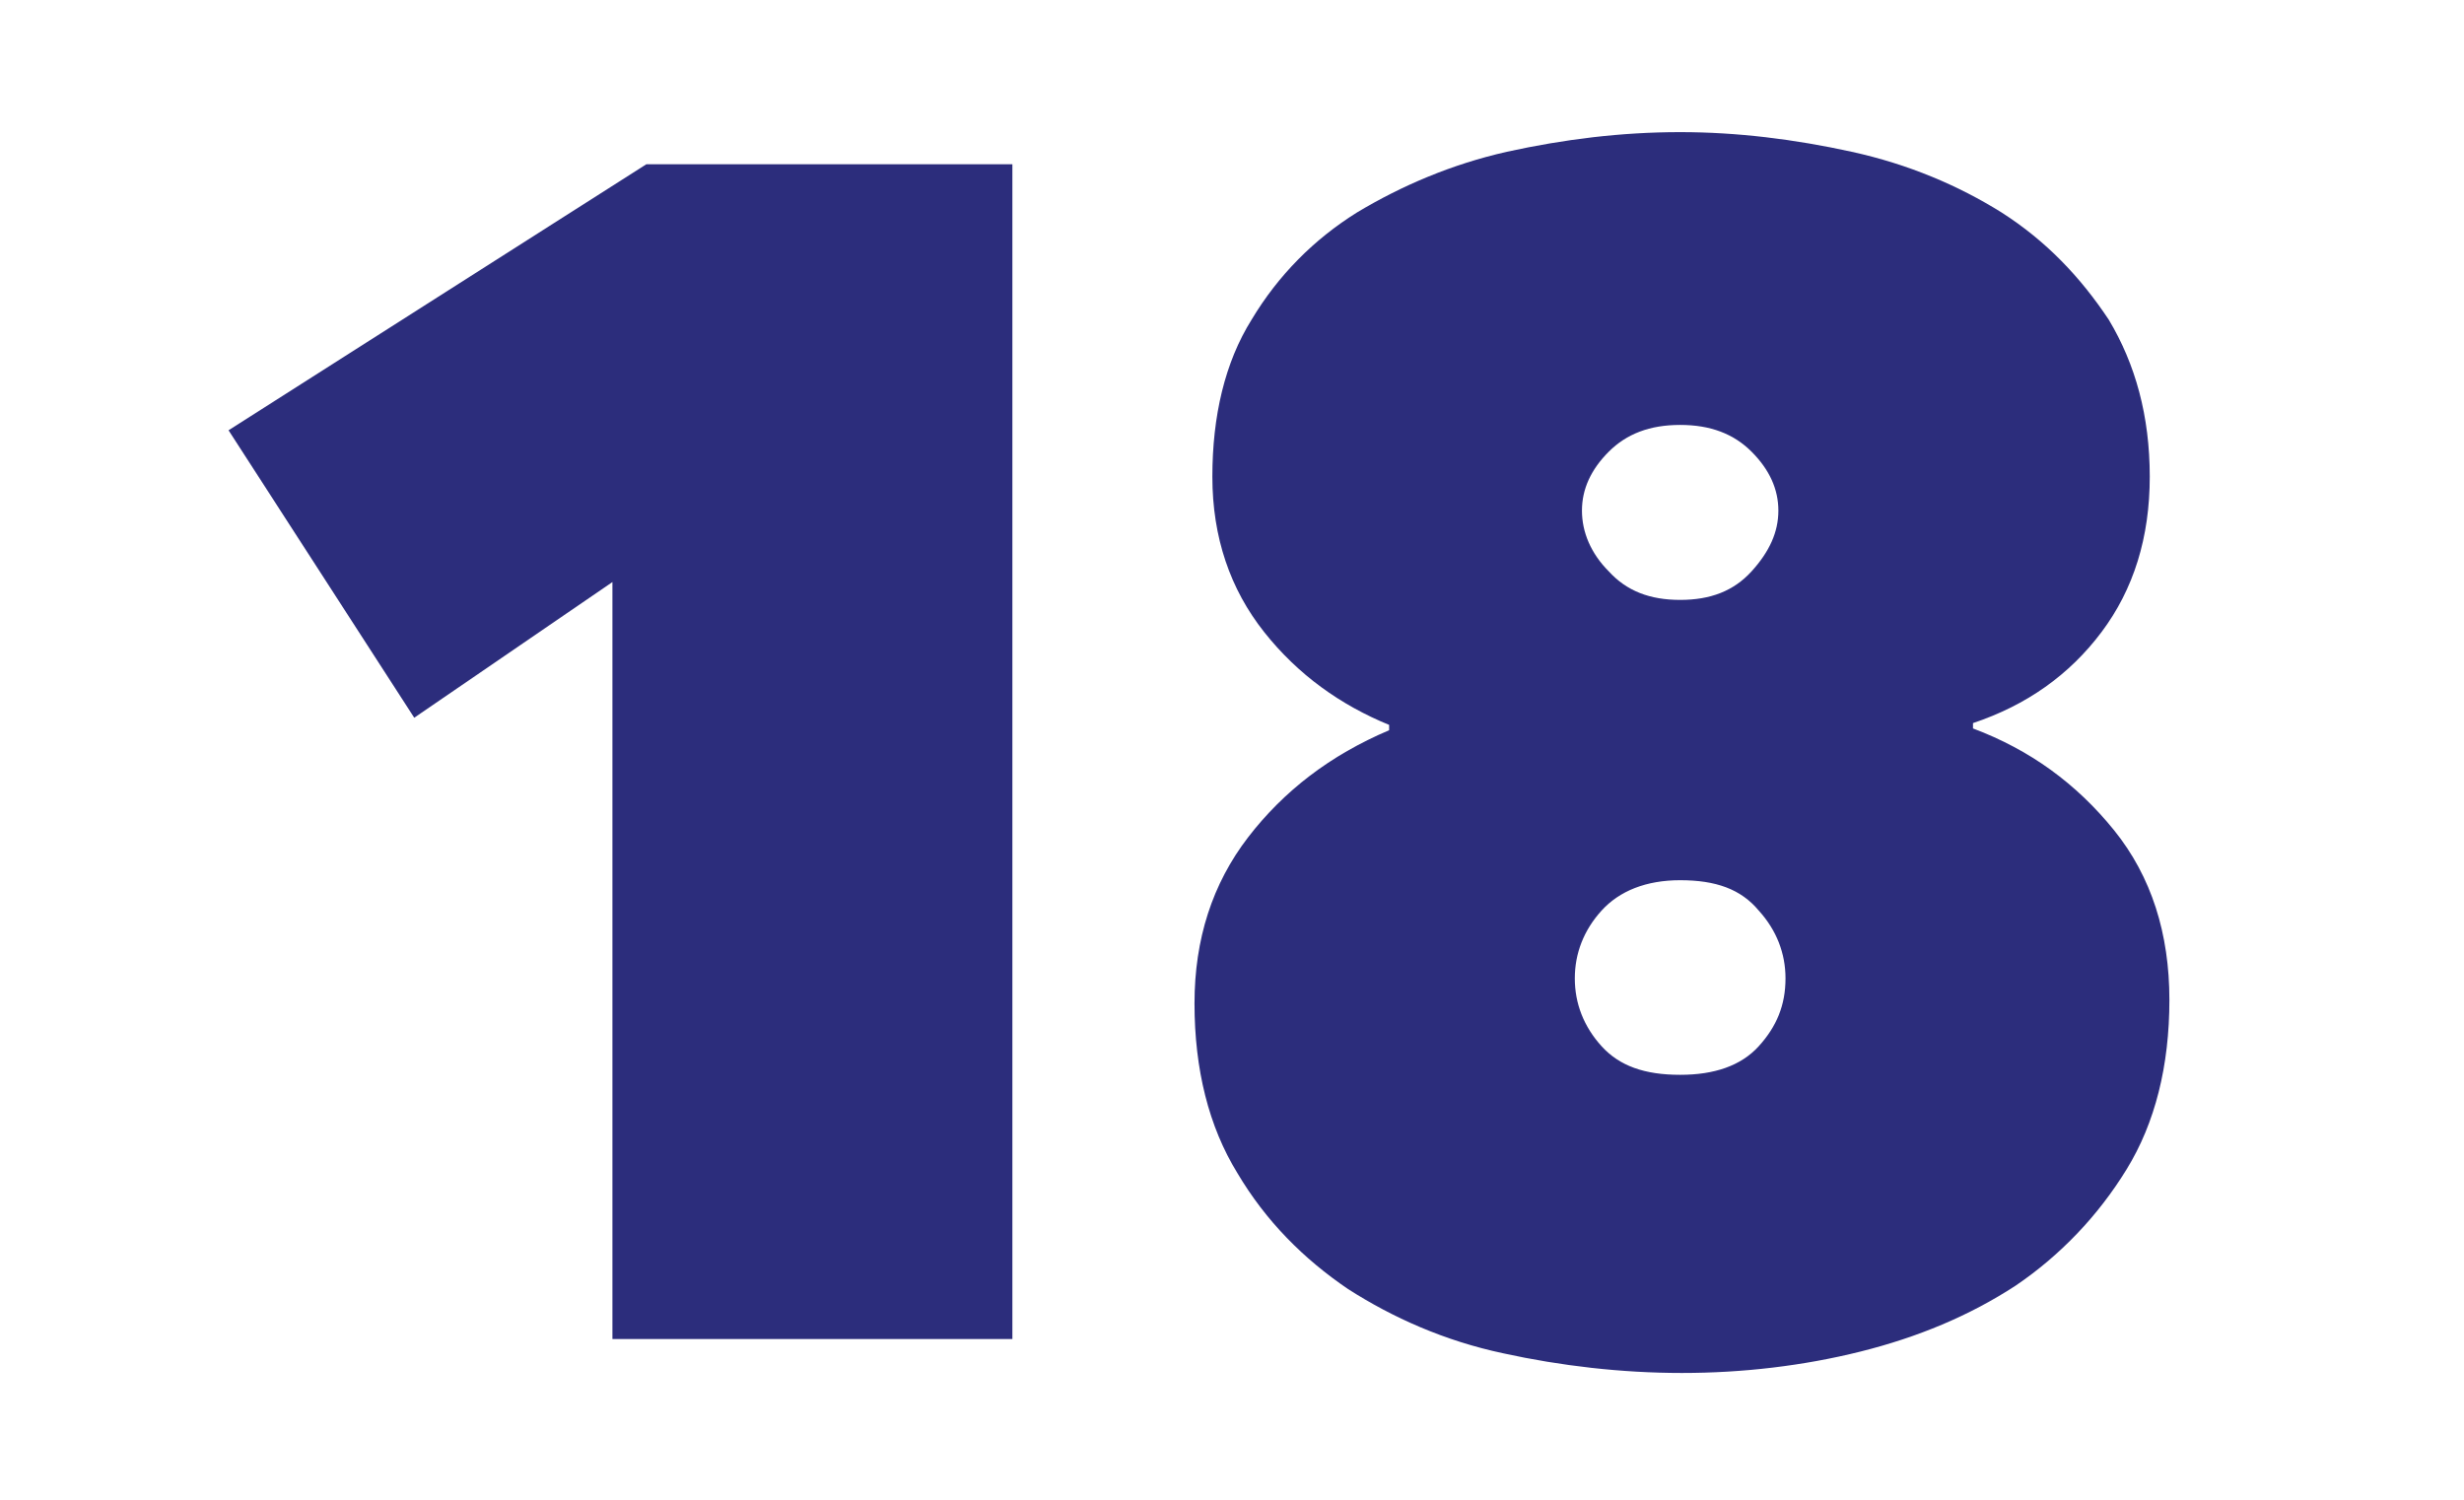 <svg version="1.1" id="el_R-h3jIGsG" xmlns="http://www.w3.org/2000/svg" xmlns:xlink="http://www.w3.org/1999/xlink" x="0px" y="0px" viewBox="0 0 138 84" style="enable-background:new 0 0 138.3 84.2;" xml:space="preserve"><style>@-webkit-keyframes kf_el_1aTyw_NBpW_an_7hiOGBrDr{40%{-webkit-transform: translate(12.8px, 7.4px) translate(-12.8px, -7.4px) translate(0px, 0px);transform: translate(12.8px, 7.4px) translate(-12.8px, -7.4px) translate(0px, 0px);}42%{-webkit-transform: translate(12.8px, 7.4px) translate(-12.8px, -7.4px) translate(0px, -7px);transform: translate(12.8px, 7.4px) translate(-12.8px, -7.4px) translate(0px, -7px);}44%{-webkit-transform: translate(12.8px, 7.4px) translate(-12.8px, -7.4px) translate(0px, 0px);transform: translate(12.8px, 7.4px) translate(-12.8px, -7.4px) translate(0px, 0px);}46%{-webkit-transform: translate(12.8px, 7.4px) translate(-12.8px, -7.4px) translate(0px, -6px);transform: translate(12.8px, 7.4px) translate(-12.8px, -7.4px) translate(0px, -6px);}48%{-webkit-transform: translate(12.8px, 7.4px) translate(-12.8px, -7.4px) translate(0px, 0px);transform: translate(12.8px, 7.4px) translate(-12.8px, -7.4px) translate(0px, 0px);}50%{-webkit-transform: translate(12.8px, 7.4px) translate(-12.8px, -7.4px) translate(0px, -4px);transform: translate(12.8px, 7.4px) translate(-12.8px, -7.4px) translate(0px, -4px);}52%{-webkit-transform: translate(12.8px, 7.4px) translate(-12.8px, -7.4px) translate(0px, 0px);transform: translate(12.8px, 7.4px) translate(-12.8px, -7.4px) translate(0px, 0px);}54%{-webkit-transform: translate(12.8px, 7.4px) translate(-12.8px, -7.4px) translate(0px, -3px);transform: translate(12.8px, 7.4px) translate(-12.8px, -7.4px) translate(0px, -3px);}56.00%{-webkit-transform: translate(12.8px, 7.4px) translate(-12.8px, -7.4px) translate(0px, 0px);transform: translate(12.8px, 7.4px) translate(-12.8px, -7.4px) translate(0px, 0px);}58.00%{-webkit-transform: translate(12.8px, 7.4px) translate(-12.8px, -7.4px) translate(0px, -2px);transform: translate(12.8px, 7.4px) translate(-12.8px, -7.4px) translate(0px, -2px);}60%{-webkit-transform: translate(12.8px, 7.4px) translate(-12.8px, -7.4px) translate(0px, 0px);transform: translate(12.8px, 7.4px) translate(-12.8px, -7.4px) translate(0px, 0px);}0%{-webkit-transform: translate(12.8px, 7.4px) translate(-12.8px, -7.4px) translate(0px, 0px);transform: translate(12.8px, 7.4px) translate(-12.8px, -7.4px) translate(0px, 0px);}100%{-webkit-transform: translate(12.8px, 7.4px) translate(-12.8px, -7.4px) translate(0px, 0px);transform: translate(12.8px, 7.4px) translate(-12.8px, -7.4px) translate(0px, 0px);}}@keyframes kf_el_1aTyw_NBpW_an_7hiOGBrDr{40%{-webkit-transform: translate(12.8px, 7.4px) translate(-12.8px, -7.4px) translate(0px, 0px);transform: translate(12.8px, 7.4px) translate(-12.8px, -7.4px) translate(0px, 0px);}42%{-webkit-transform: translate(12.8px, 7.4px) translate(-12.8px, -7.4px) translate(0px, -7px);transform: translate(12.8px, 7.4px) translate(-12.8px, -7.4px) translate(0px, -7px);}44%{-webkit-transform: translate(12.8px, 7.4px) translate(-12.8px, -7.4px) translate(0px, 0px);transform: translate(12.8px, 7.4px) translate(-12.8px, -7.4px) translate(0px, 0px);}46%{-webkit-transform: translate(12.8px, 7.4px) translate(-12.8px, -7.4px) translate(0px, -6px);transform: translate(12.8px, 7.4px) translate(-12.8px, -7.4px) translate(0px, -6px);}48%{-webkit-transform: translate(12.8px, 7.4px) translate(-12.8px, -7.4px) translate(0px, 0px);transform: translate(12.8px, 7.4px) translate(-12.8px, -7.4px) translate(0px, 0px);}50%{-webkit-transform: translate(12.8px, 7.4px) translate(-12.8px, -7.4px) translate(0px, -4px);transform: translate(12.8px, 7.4px) translate(-12.8px, -7.4px) translate(0px, -4px);}52%{-webkit-transform: translate(12.8px, 7.4px) translate(-12.8px, -7.4px) translate(0px, 0px);transform: translate(12.8px, 7.4px) translate(-12.8px, -7.4px) translate(0px, 0px);}54%{-webkit-transform: translate(12.8px, 7.4px) translate(-12.8px, -7.4px) translate(0px, -3px);transform: translate(12.8px, 7.4px) translate(-12.8px, -7.4px) translate(0px, -3px);}56.00%{-webkit-transform: translate(12.8px, 7.4px) translate(-12.8px, -7.4px) translate(0px, 0px);transform: translate(12.8px, 7.4px) translate(-12.8px, -7.4px) translate(0px, 0px);}58.00%{-webkit-transform: translate(12.8px, 7.4px) translate(-12.8px, -7.4px) translate(0px, -2px);transform: translate(12.8px, 7.4px) translate(-12.8px, -7.4px) translate(0px, -2px);}60%{-webkit-transform: translate(12.8px, 7.4px) translate(-12.8px, -7.4px) translate(0px, 0px);transform: translate(12.8px, 7.4px) translate(-12.8px, -7.4px) translate(0px, 0px);}0%{-webkit-transform: translate(12.8px, 7.4px) translate(-12.8px, -7.4px) translate(0px, 0px);transform: translate(12.8px, 7.4px) translate(-12.8px, -7.4px) translate(0px, 0px);}100%{-webkit-transform: translate(12.8px, 7.4px) translate(-12.8px, -7.4px) translate(0px, 0px);transform: translate(12.8px, 7.4px) translate(-12.8px, -7.4px) translate(0px, 0px);}}#el_R-h3jIGsG *{-webkit-animation-duration: 5s;animation-duration: 5s;-webkit-animation-iteration-count: infinite;animation-iteration-count: infinite;-webkit-animation-timing-function: cubic-bezier(0, 0, 1, 1);animation-timing-function: cubic-bezier(0, 0, 1, 1);}#el_II0F5lksj2{fill: #2C2D7C;}#el_--j2bCiniy{fill: #2C2D7C;}#el_1aTyw_NBpW_an_7hiOGBrDr{-webkit-animation-fill-mode: backwards;animation-fill-mode: backwards;-webkit-transform: translate(12.8px, 7.4px) translate(-12.8px, -7.4px) translate(0px, 0px);transform: translate(12.8px, 7.4px) translate(-12.8px, -7.4px) translate(0px, 0px);-webkit-animation-name: kf_el_1aTyw_NBpW_an_7hiOGBrDr;animation-name: kf_el_1aTyw_NBpW_an_7hiOGBrDr;-webkit-animation-timing-function: cubic-bezier(0.42, 0, 0.58, 1);animation-timing-function: cubic-bezier(0.42, 0, 0.58, 1);}</style>

<g id="el_1aTyw_NBpW_an_7hiOGBrDr" data-animator-group="true" data-animator-type="0"><g id="el_1aTyw_NBpW">
	<path d="M34.3,32.6l-11.1,7.6L12.8,24.1L36.2,9.2h20.5V75H34.3V32.6z" id="el_II0F5lksj2"/>
	<path d="M110.5,40.8c3.2,1.2,5.8,3.1,7.9,5.7c2.1,2.6,3.1,5.8,3.1,9.5c0,3.7-0.8,6.9-2.4,9.5c-1.6,2.6-3.7,4.8-6.2,6.5&#10;&#9;&#9;c-2.6,1.7-5.5,2.9-8.7,3.7s-6.6,1.2-10,1.2c-3.4,0-6.8-0.4-10-1.1c-3.3-0.7-6.2-2-8.7-3.6c-2.5-1.7-4.6-3.8-6.2-6.5&#10;&#9;&#9;c-1.6-2.6-2.4-5.8-2.4-9.5c0-3.6,1-6.7,3-9.3c2-2.6,4.6-4.6,7.9-6v-0.3c-2.7-1.1-5.1-2.8-7-5.2c-1.9-2.4-2.9-5.3-2.9-8.7&#10;&#9;&#9;c0-3.4,0.7-6.4,2.2-8.8c1.5-2.5,3.5-4.5,5.9-6c2.5-1.5,5.3-2.7,8.4-3.4c3.2-0.7,6.4-1.1,9.7-1.1c3.2,0,6.4,0.4,9.6,1.1&#10;&#9;&#9;c3.2,0.7,6,1.9,8.4,3.4c2.5,1.6,4.4,3.6,6,6c1.5,2.5,2.3,5.4,2.3,8.8c0,3.4-0.9,6.3-2.7,8.7c-1.8,2.4-4.2,4.1-7.2,5.1V40.8z&#10;&#9;&#9; M94.1,49.3c-1.9,0-3.4,0.6-4.4,1.7c-1,1.1-1.5,2.4-1.5,3.8c0,1.4,0.5,2.7,1.5,3.8c1,1.1,2.4,1.6,4.4,1.6c1.9,0,3.4-0.5,4.4-1.6&#10;&#9;&#9;c1-1.1,1.5-2.3,1.5-3.8c0-1.4-0.5-2.7-1.5-3.8C97.5,49.8,96.1,49.3,94.1,49.3z M94.1,23.8c-1.7,0-3,0.5-4,1.5c-1,1-1.5,2.1-1.5,3.3&#10;&#9;&#9;c0,1.2,0.5,2.4,1.5,3.4c1,1.1,2.3,1.6,4,1.6s3-0.5,4-1.6c1-1.1,1.5-2.2,1.5-3.4c0-1.2-0.5-2.3-1.5-3.3&#10;&#9;&#9;C97.1,24.3,95.8,23.8,94.1,23.8z" id="el_--j2bCiniy"/>
</g></g>
</svg>